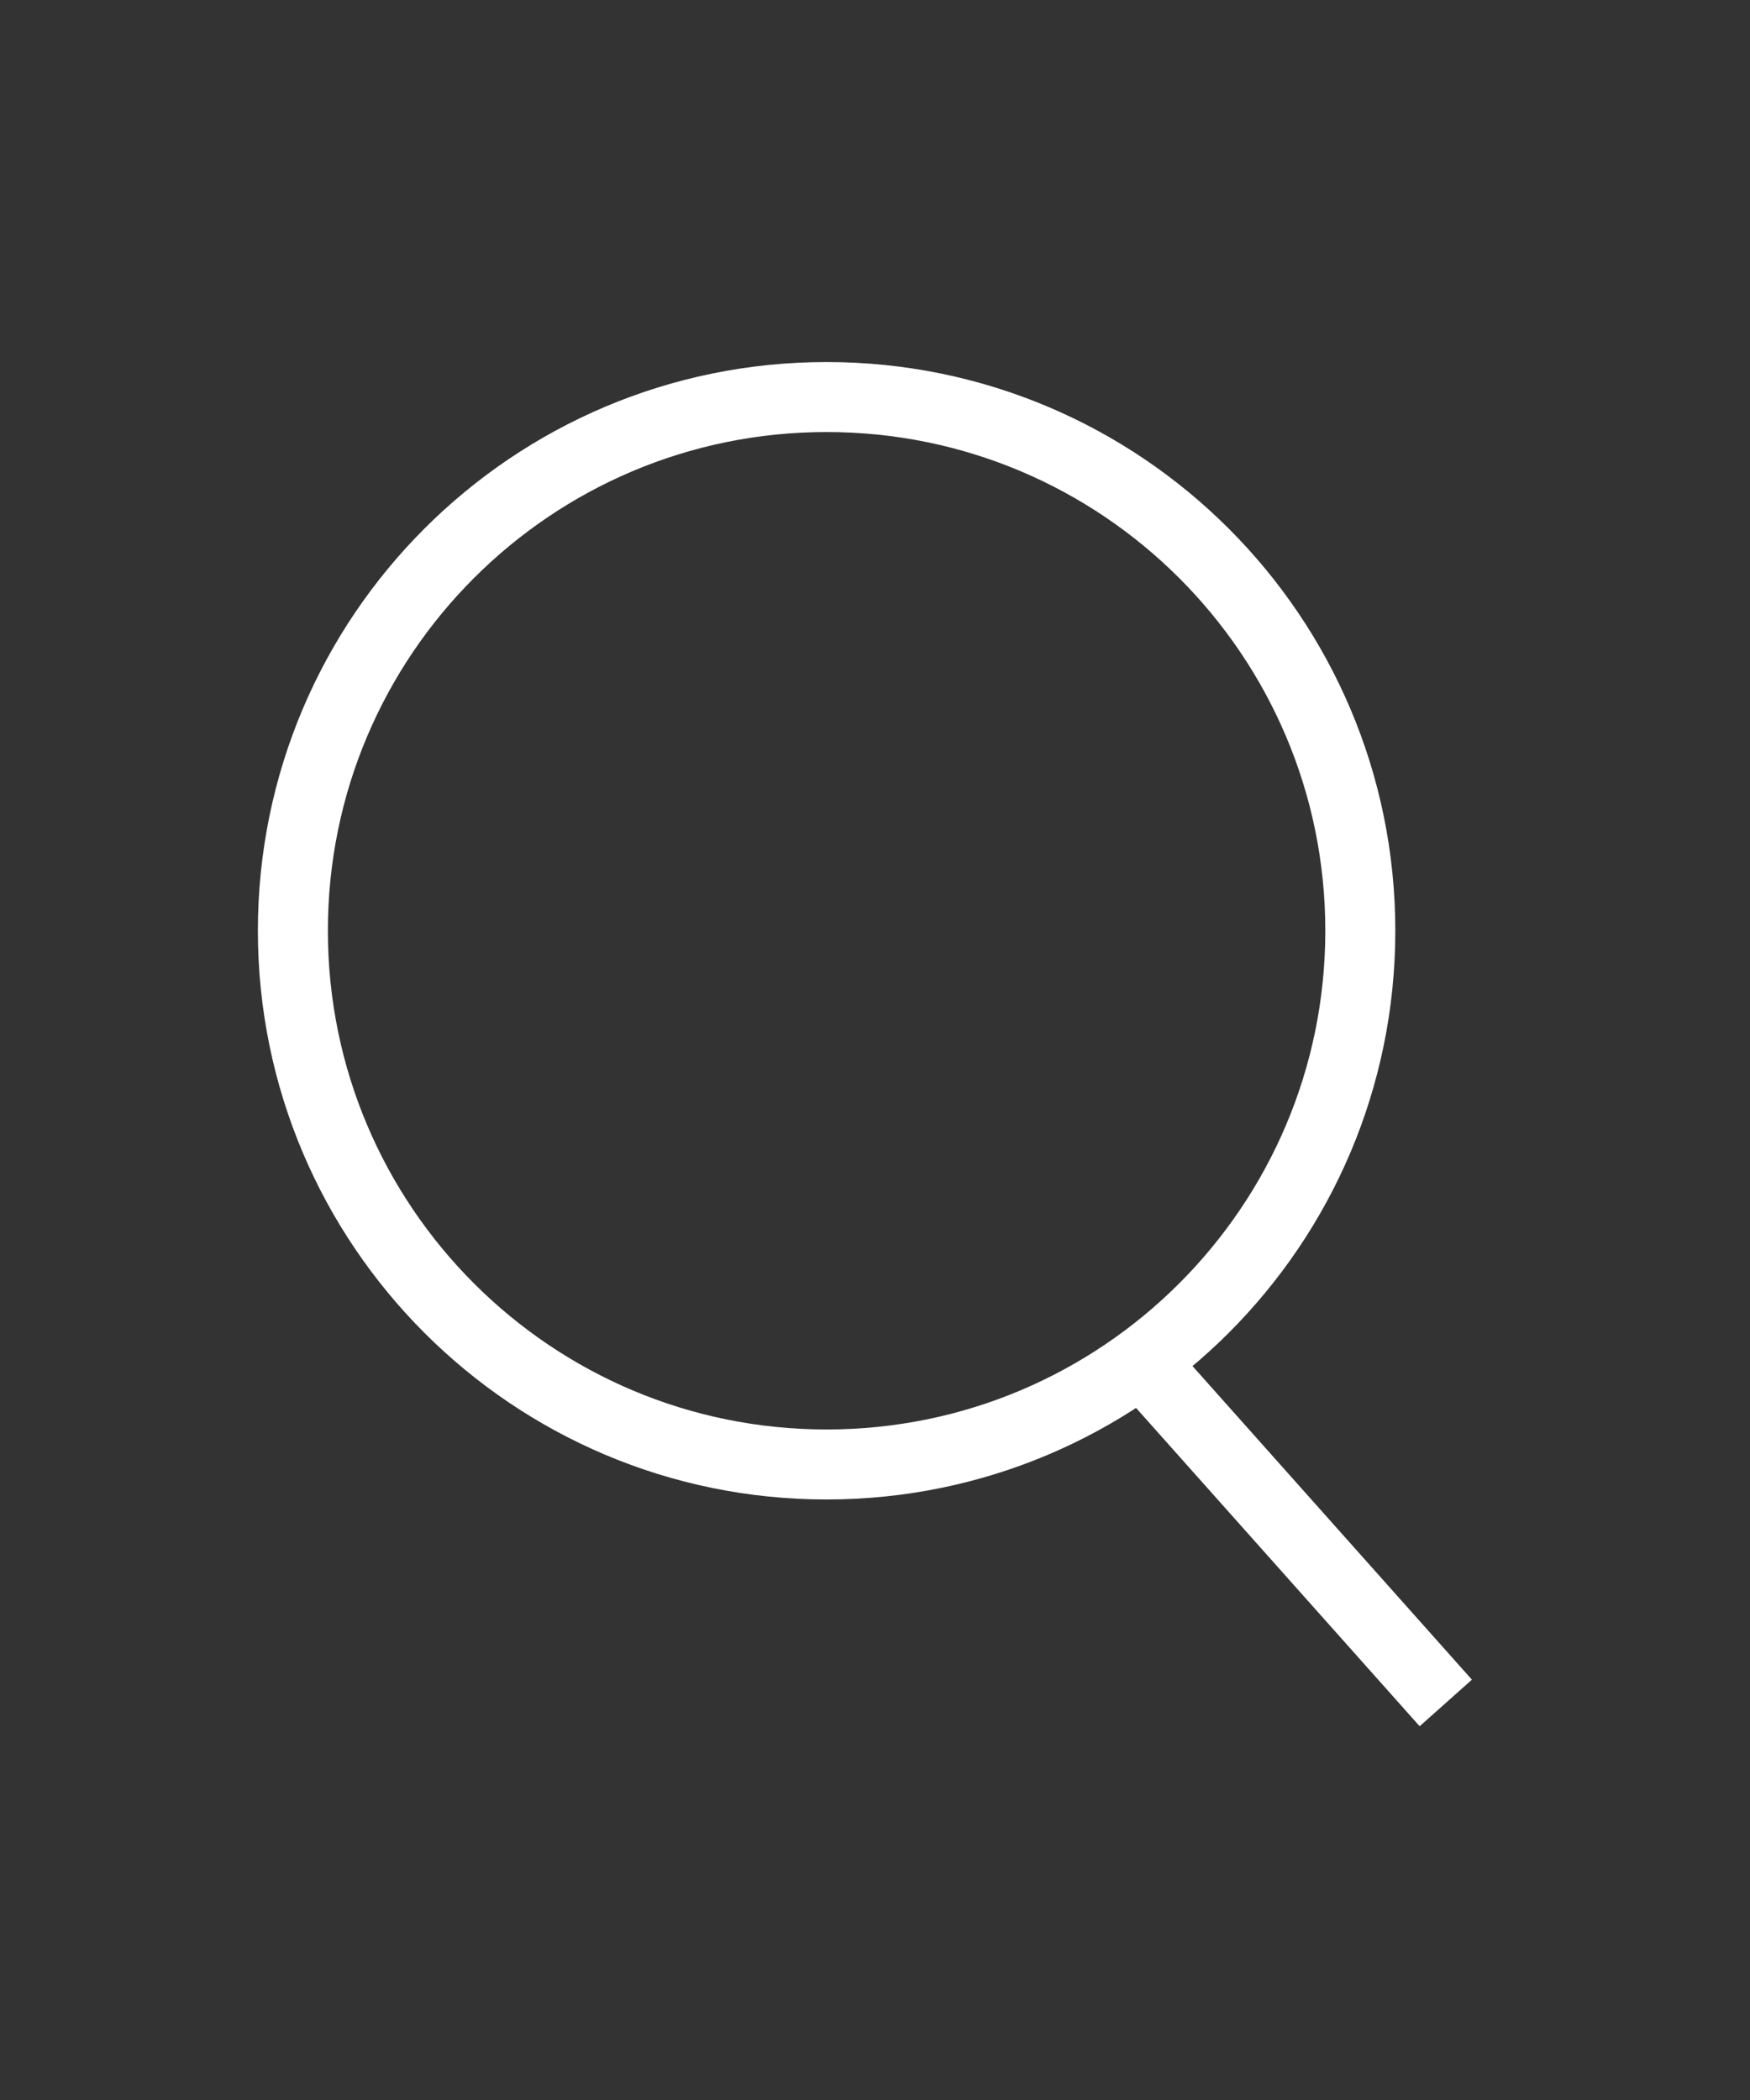<svg width="25" height="30" viewBox="0 0 25 30" fill="none" xmlns="http://www.w3.org/2000/svg">
<rect x="0" y="0" width="25" height="30" fill="#333333" stroke="none"/>
<path d="M11.808 20.921C16.019 20.921 19.433 17.507 19.433 13.296C19.433 9.085 16.019 5.672 11.808 5.672C7.597 5.672 4.184 9.085 4.184 13.296C4.184 17.507 7.597 20.921 11.808 20.921Z" stroke="white" stroke-miterlimit="10"/>
<path d="M16.307 19.449L20.654 24.328" stroke="white" stroke-miterlimit="10"/>
</svg>
